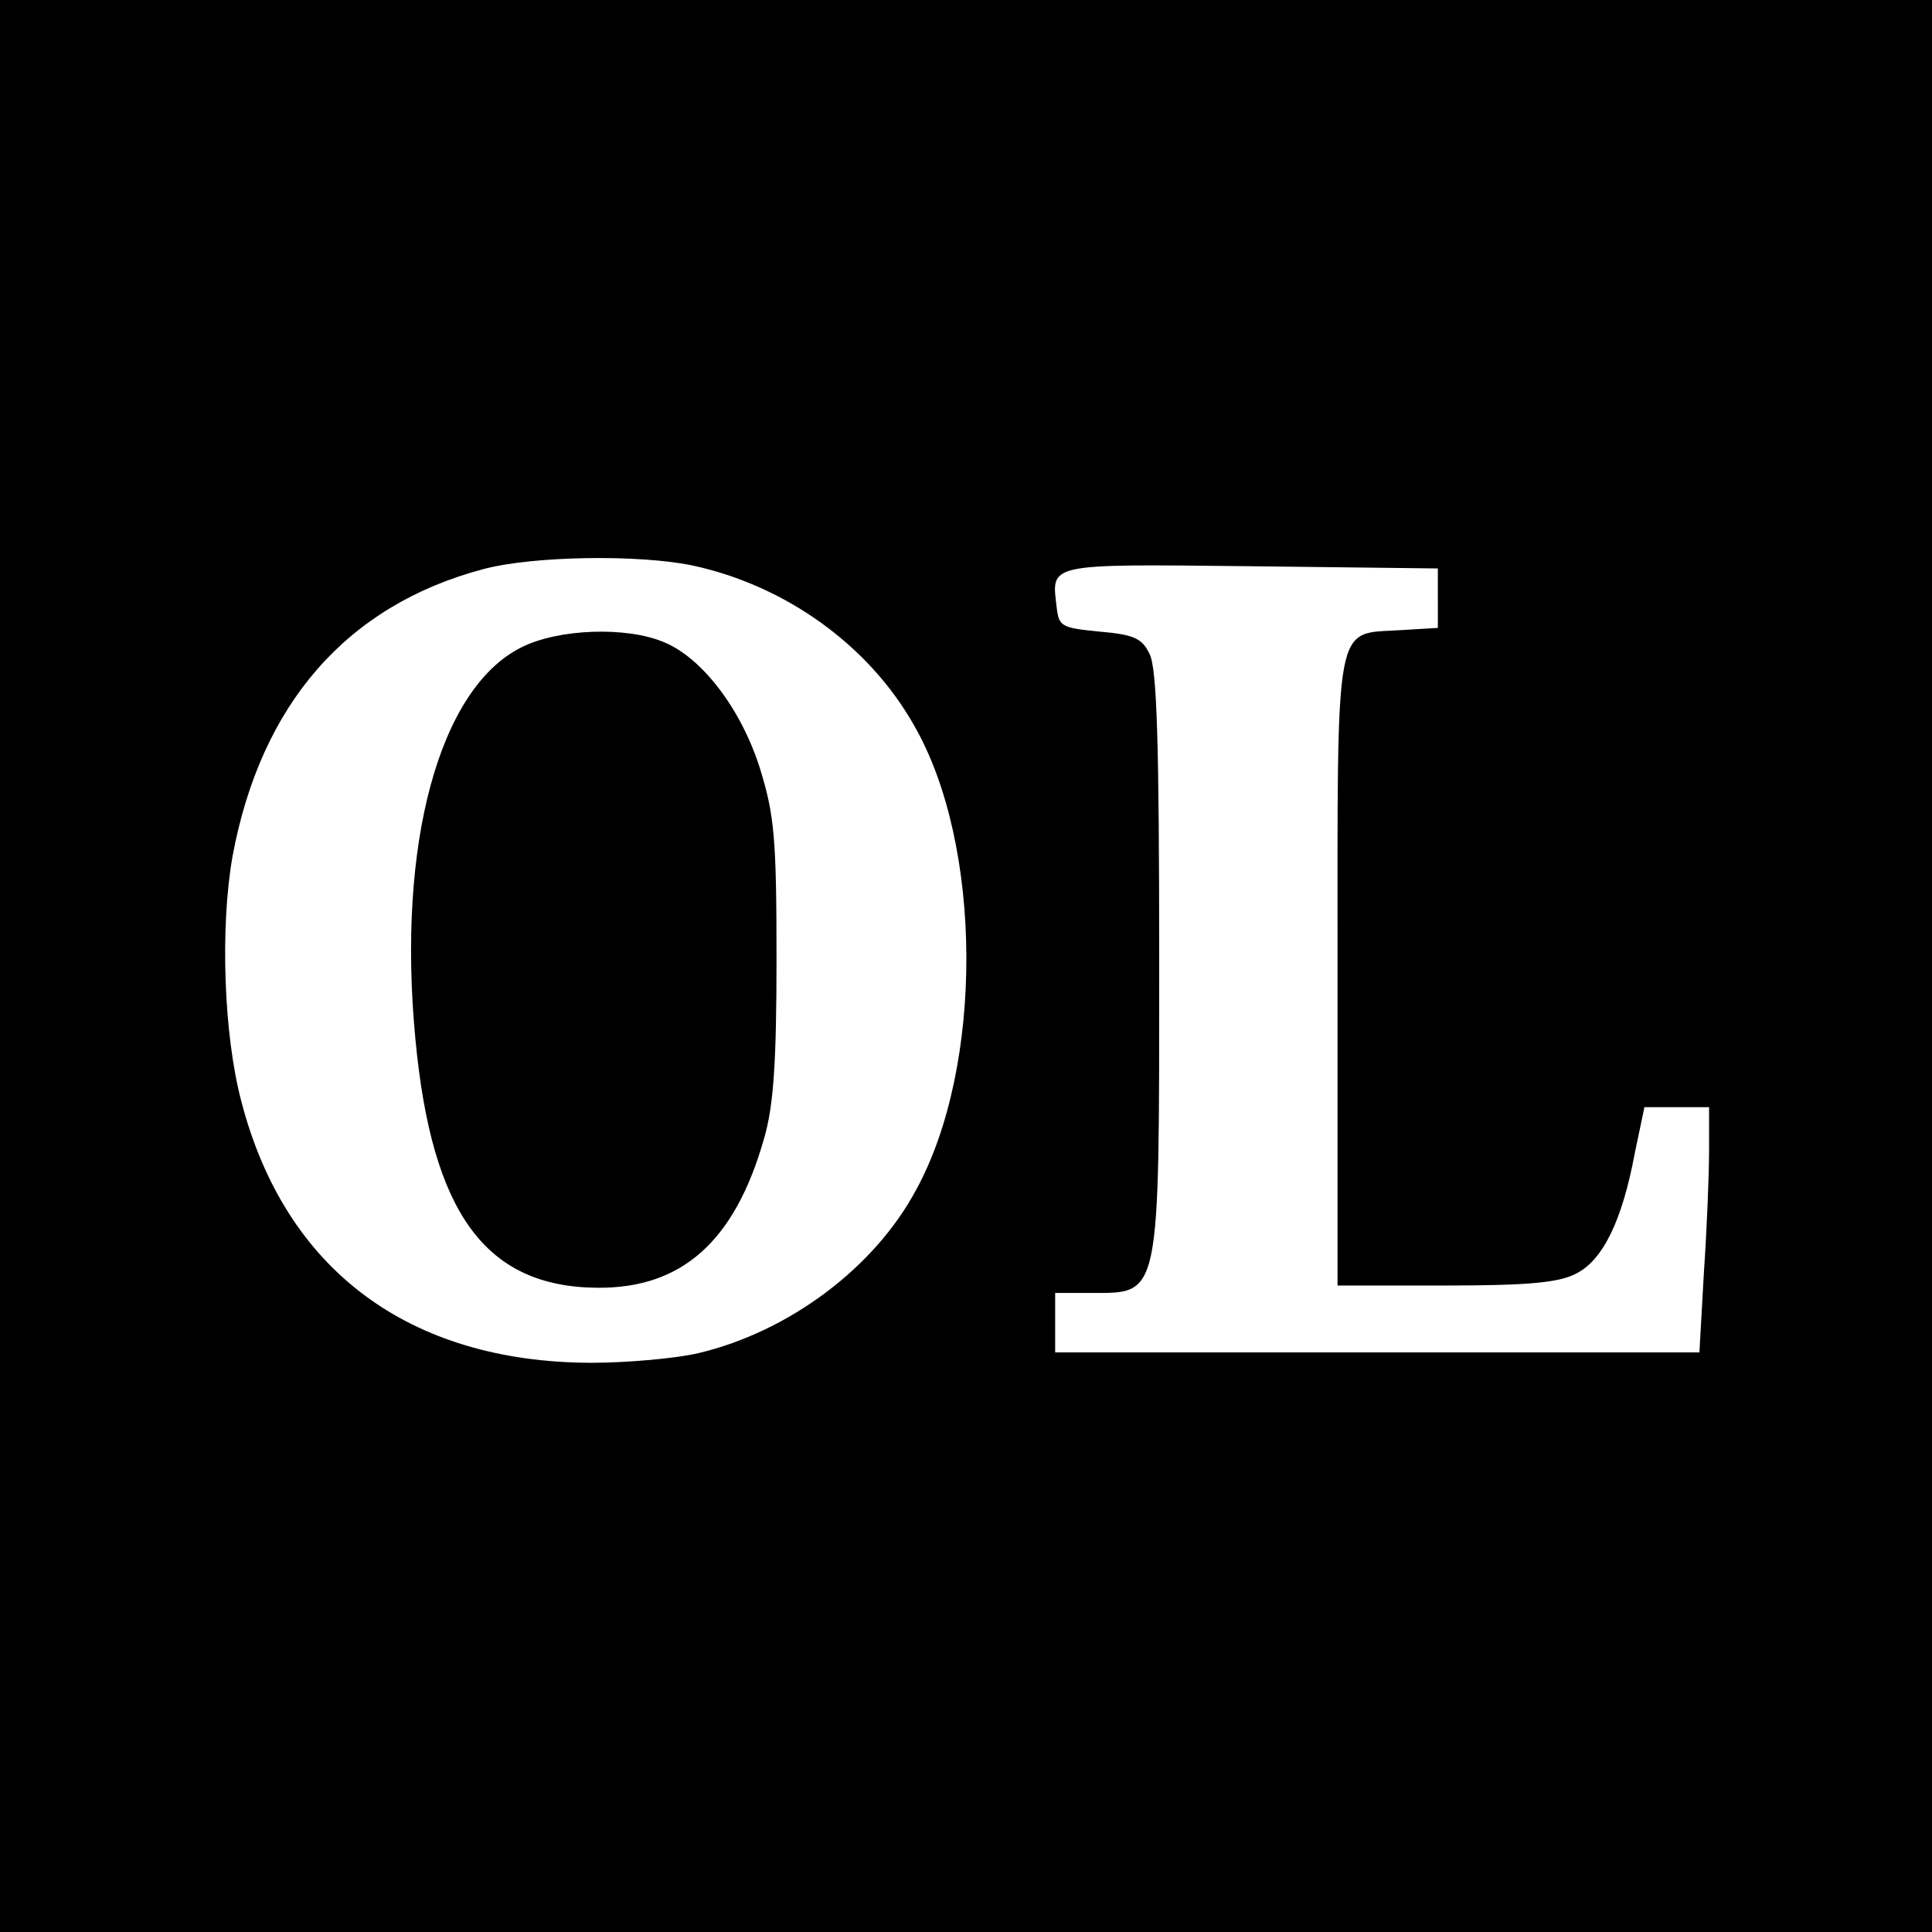 <?xml version="1.0" standalone="no"?>
<!DOCTYPE svg PUBLIC "-//W3C//DTD SVG 20010904//EN"
 "http://www.w3.org/TR/2001/REC-SVG-20010904/DTD/svg10.dtd">
<svg version="1.0" xmlns="http://www.w3.org/2000/svg"
 width="260pt" height="260pt" viewBox="0 0 260 260"
 preserveAspectRatio="xMidYMid meet">
<g transform="translate(0,260) scale(0.1,-0.1)"
fill="#000000" stroke="none">
<path d="M0 1300 l0 -1300 1300 0 1300 0 0 1300 0 1300 -1300 0 -1300 0 0
-1300z m932 539 c125 -27 237 -107 298 -215 93 -161 94 -459 3 -625 -56 -105
-171 -191 -293 -220 -30 -7 -95 -13 -145 -13 -245 1 -411 125 -470 351 -24 90
-29 235 -12 331 38 204 153 337 337 386 67 18 210 20 282 5z m1003 -44 l0 -40
-50 -3 c-90 -6 -85 23 -85 -459 l0 -423 145 0 c113 0 153 4 176 16 36 18 62
71 79 162 l13 62 43 0 44 0 0 -58 c0 -33 -3 -107 -7 -165 l-6 -107 -434 0
-433 0 0 40 0 40 48 0 c94 0 92 -10 92 447 0 292 -3 394 -13 413 -10 21 -21
26 -67 30 -52 5 -55 7 -58 33 -7 59 -15 58 260 55 l253 -3 0 -40z"/>
<path d="M702 1729 c-111 -55 -168 -265 -143 -527 22 -234 94 -334 245 -335
114 -1 185 63 224 200 13 44 17 102 17 243 0 163 -3 193 -22 255 -25 80 -78
150 -130 171 -50 21 -141 18 -191 -7z"/>
</g>
</svg>
